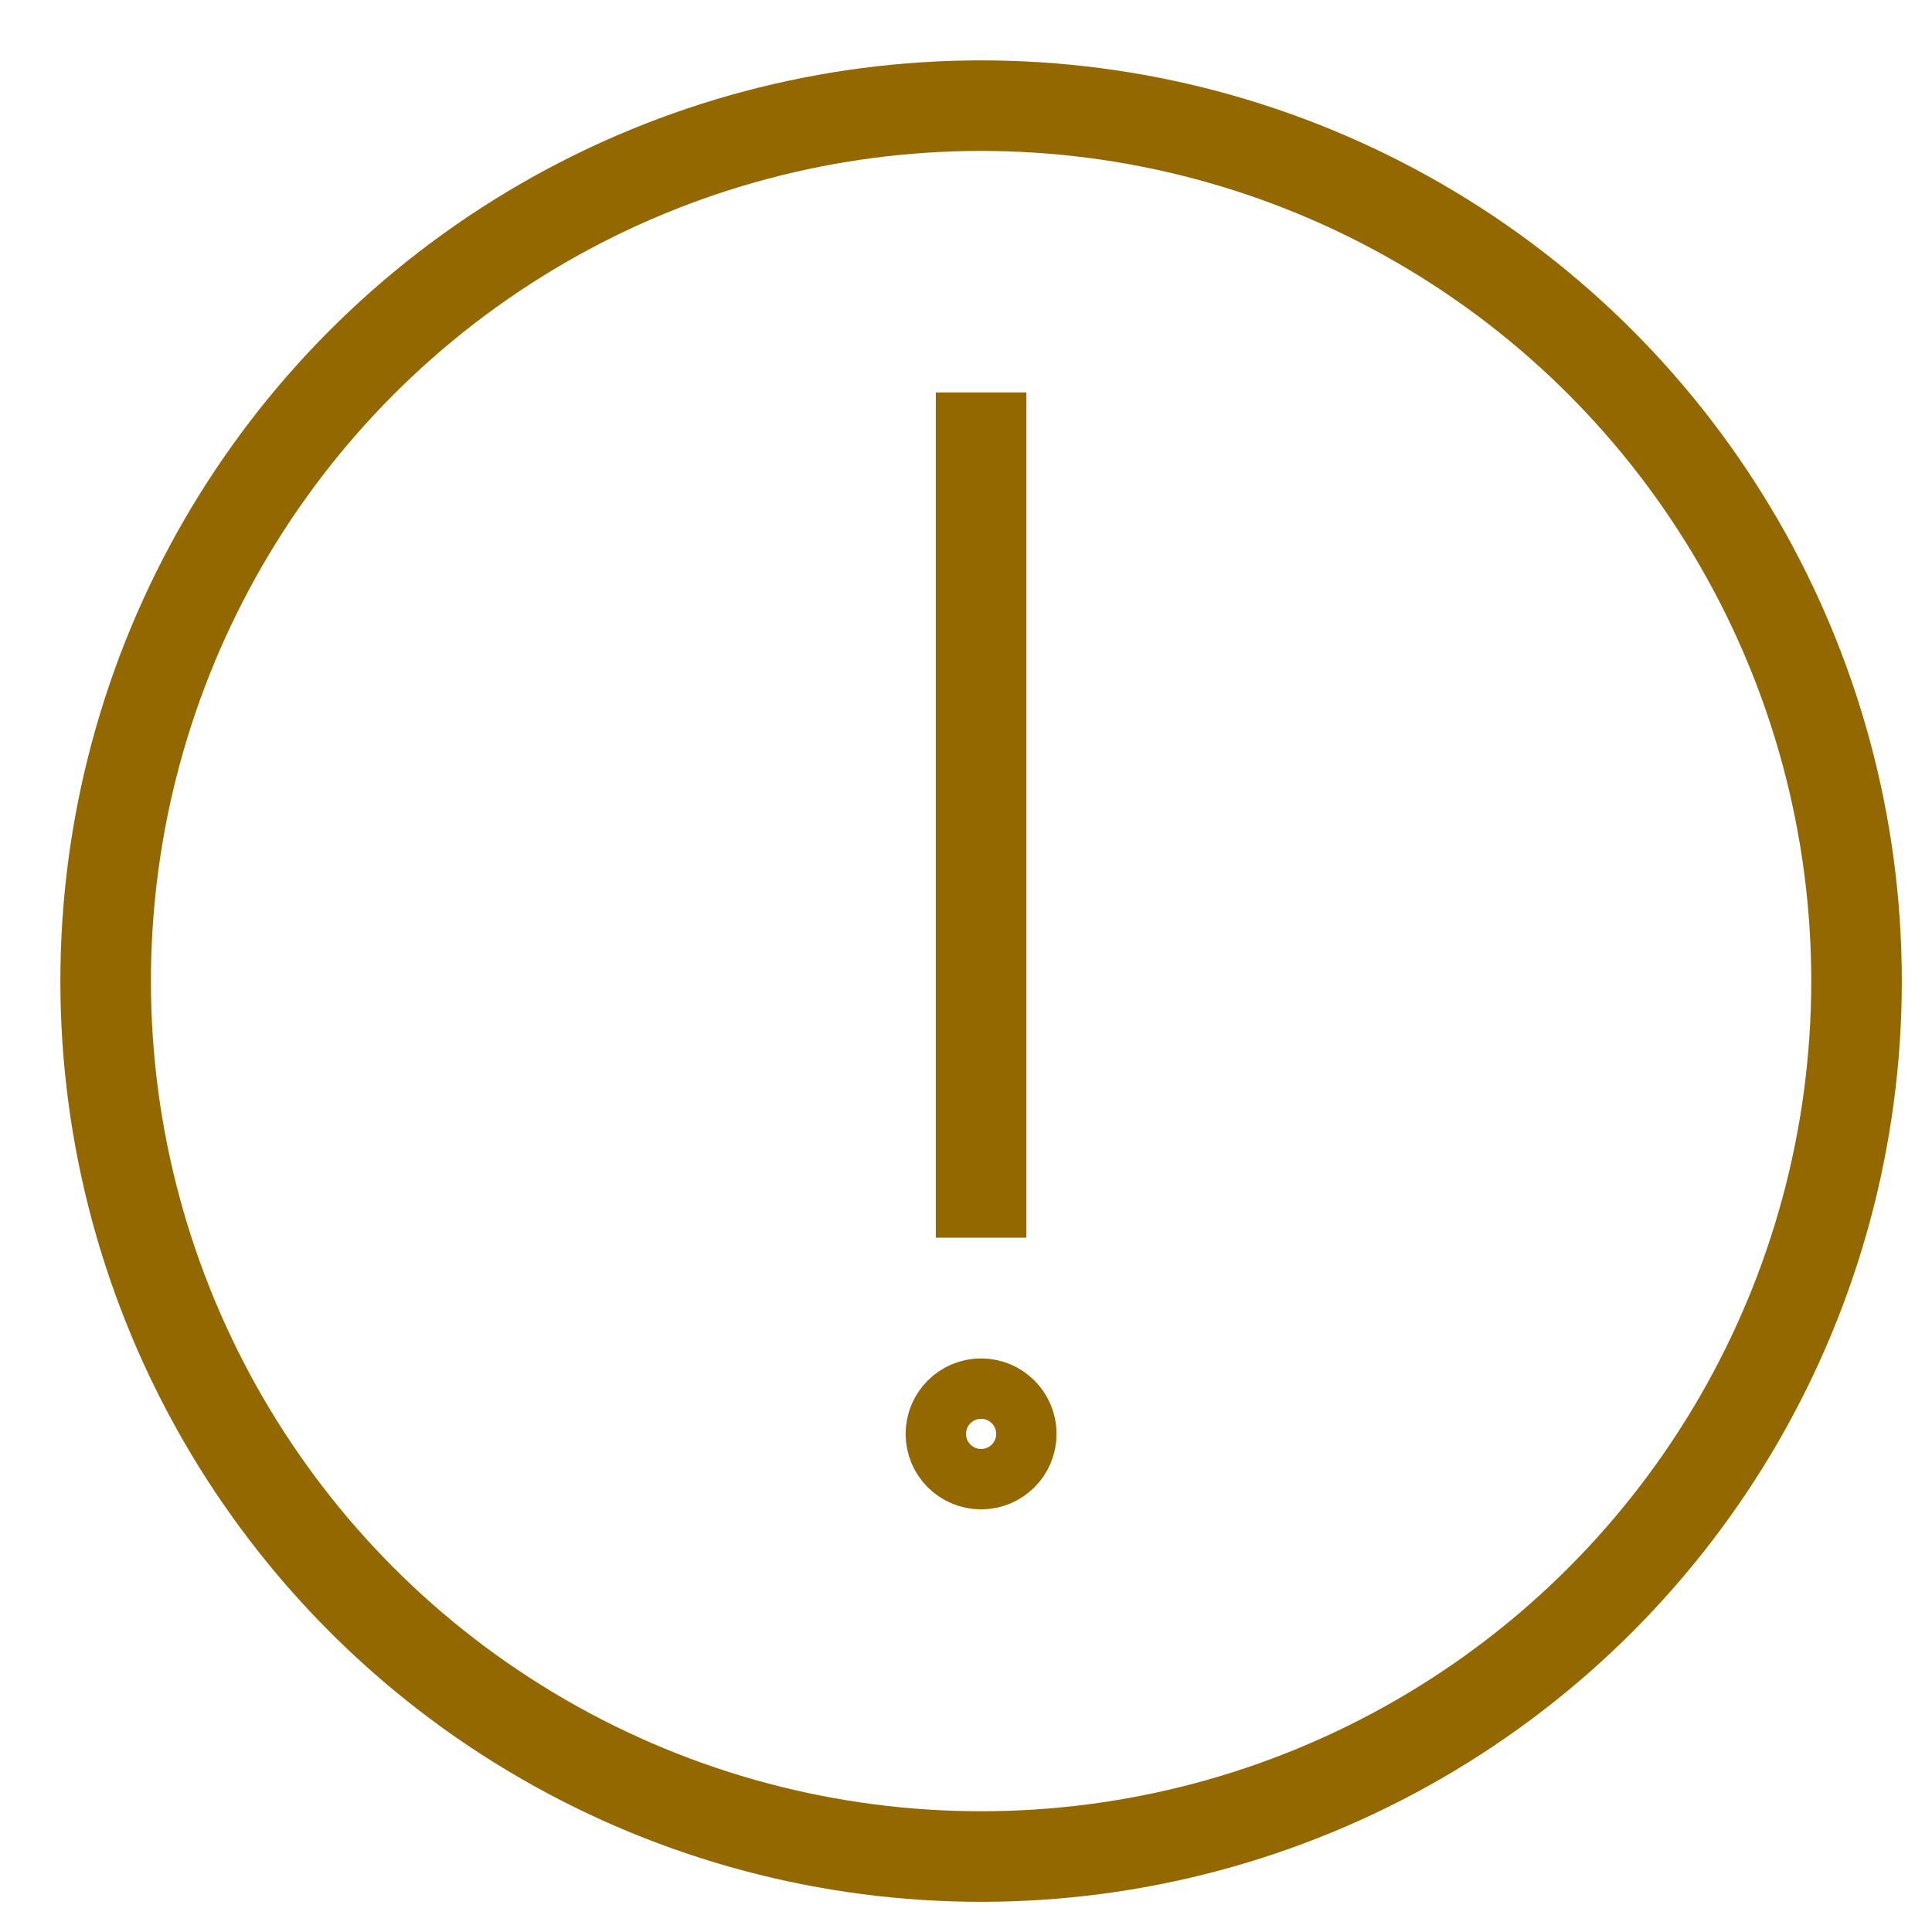 <svg height="64" viewBox="0 0 64 64" width="64" xmlns="http://www.w3.org/2000/svg"><g fill="none" stroke="#946800" stroke-linecap="square" stroke-miterlimit="10" stroke-width="3"><circle cx="32.5" cy="32.5" r="29"/><path d="m32.5 14.5v25"/><circle cx="32.5" cy="47.5" r="1"/></g></svg>